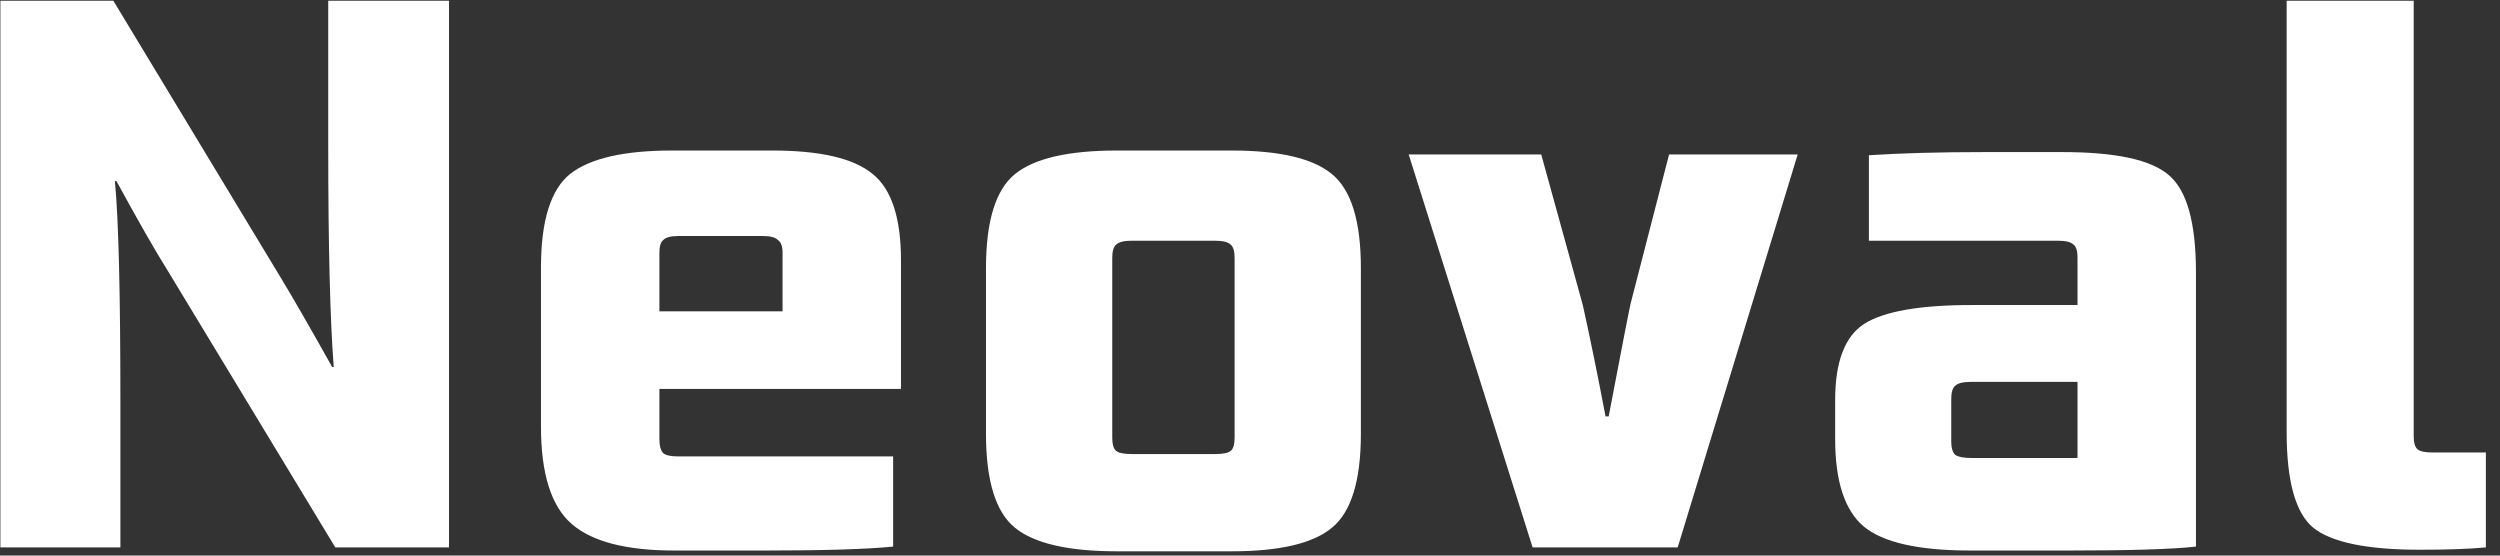 <svg width="153" height="34" viewBox="0 0 153 34" fill="none" xmlns="http://www.w3.org/2000/svg">
<rect x="0" y="0" width="153" height="34" fill="#333333" stroke="none"/>
<path d="M27.48 33.5H20.52L10.2 16.46C9.496 15.34 8.472 13.548 7.128 11.084H7.032C7.256 13.42 7.368 17.916 7.368 24.572V33.5H0.024V0.044H6.936L17.208 17.036C17.944 18.252 18.984 20.06 20.328 22.46H20.424C20.2 19.548 20.088 15.052 20.088 8.972V0.044H27.48V33.5ZM54.66 27.932V33.452C53.028 33.612 50.436 33.692 46.884 33.692H41.268C38.324 33.692 36.228 33.148 34.98 32.06C33.732 30.972 33.108 28.988 33.108 26.108V16.364C33.108 13.516 33.7 11.612 34.884 10.652C36.1 9.692 38.18 9.212 41.124 9.212H47.268C50.212 9.212 52.26 9.692 53.412 10.652C54.564 11.58 55.14 13.34 55.14 15.932V23.804H40.356V26.876C40.356 27.292 40.436 27.58 40.596 27.74C40.756 27.868 41.06 27.932 41.508 27.932H54.66ZM47.892 19.052V15.452C47.892 15.068 47.796 14.812 47.604 14.684C47.444 14.524 47.14 14.444 46.692 14.444H41.508C41.06 14.444 40.756 14.524 40.596 14.684C40.436 14.812 40.356 15.068 40.356 15.452V19.052H47.892ZM75.366 33.74H68.358C65.382 33.74 63.302 33.26 62.118 32.3C60.934 31.34 60.342 29.42 60.342 26.54V16.412C60.342 13.532 60.934 11.612 62.118 10.652C63.302 9.692 65.382 9.212 68.358 9.212H75.366C78.31 9.212 80.358 9.692 81.51 10.652C82.694 11.612 83.286 13.532 83.286 16.412V26.54C83.286 29.42 82.694 31.34 81.51 32.3C80.358 33.26 78.31 33.74 75.366 33.74ZM75.558 26.78V15.788C75.558 15.372 75.478 15.1 75.318 14.972C75.158 14.812 74.838 14.732 74.358 14.732H69.27C68.79 14.732 68.47 14.812 68.31 14.972C68.15 15.1 68.07 15.372 68.07 15.788V26.78C68.07 27.196 68.15 27.468 68.31 27.596C68.47 27.724 68.79 27.788 69.27 27.788H74.358C74.838 27.788 75.158 27.724 75.318 27.596C75.478 27.468 75.558 27.196 75.558 26.78ZM102.675 33.5H93.795L86.211 9.452H94.323L96.867 18.668C97.315 20.684 97.779 22.956 98.259 25.484H98.451C99.219 21.452 99.667 19.148 99.795 18.572L102.147 9.452H110.019L102.675 33.5ZM134.392 16.652V33.452C132.952 33.612 130.376 33.692 126.664 33.692H120.568C117.4 33.692 115.224 33.196 114.04 32.204C112.888 31.212 112.312 29.436 112.312 26.876V24.476C112.312 22.14 112.904 20.588 114.088 19.82C115.304 19.052 117.496 18.668 120.664 18.668H127.144V15.74C127.144 15.356 127.064 15.1 126.904 14.972C126.744 14.812 126.424 14.732 125.944 14.732H114.376V9.5C116.36 9.372 118.696 9.308 121.384 9.308H126.232C129.464 9.308 131.624 9.772 132.712 10.7C133.832 11.628 134.392 13.612 134.392 16.652ZM127.144 28.028V23.372H120.616C120.136 23.372 119.816 23.452 119.656 23.612C119.496 23.74 119.416 24.012 119.416 24.428V27.02C119.416 27.404 119.496 27.676 119.656 27.836C119.848 27.964 120.168 28.028 120.616 28.028H127.144ZM152.135 27.692V33.5C151.143 33.596 149.799 33.644 148.103 33.644C144.871 33.644 142.695 33.196 141.575 32.3C140.487 31.404 139.943 29.452 139.943 26.444V0.044H147.719V26.684C147.719 27.1 147.799 27.372 147.959 27.5C148.119 27.628 148.423 27.692 148.871 27.692H152.135Z" fill="white"/>
</svg>
